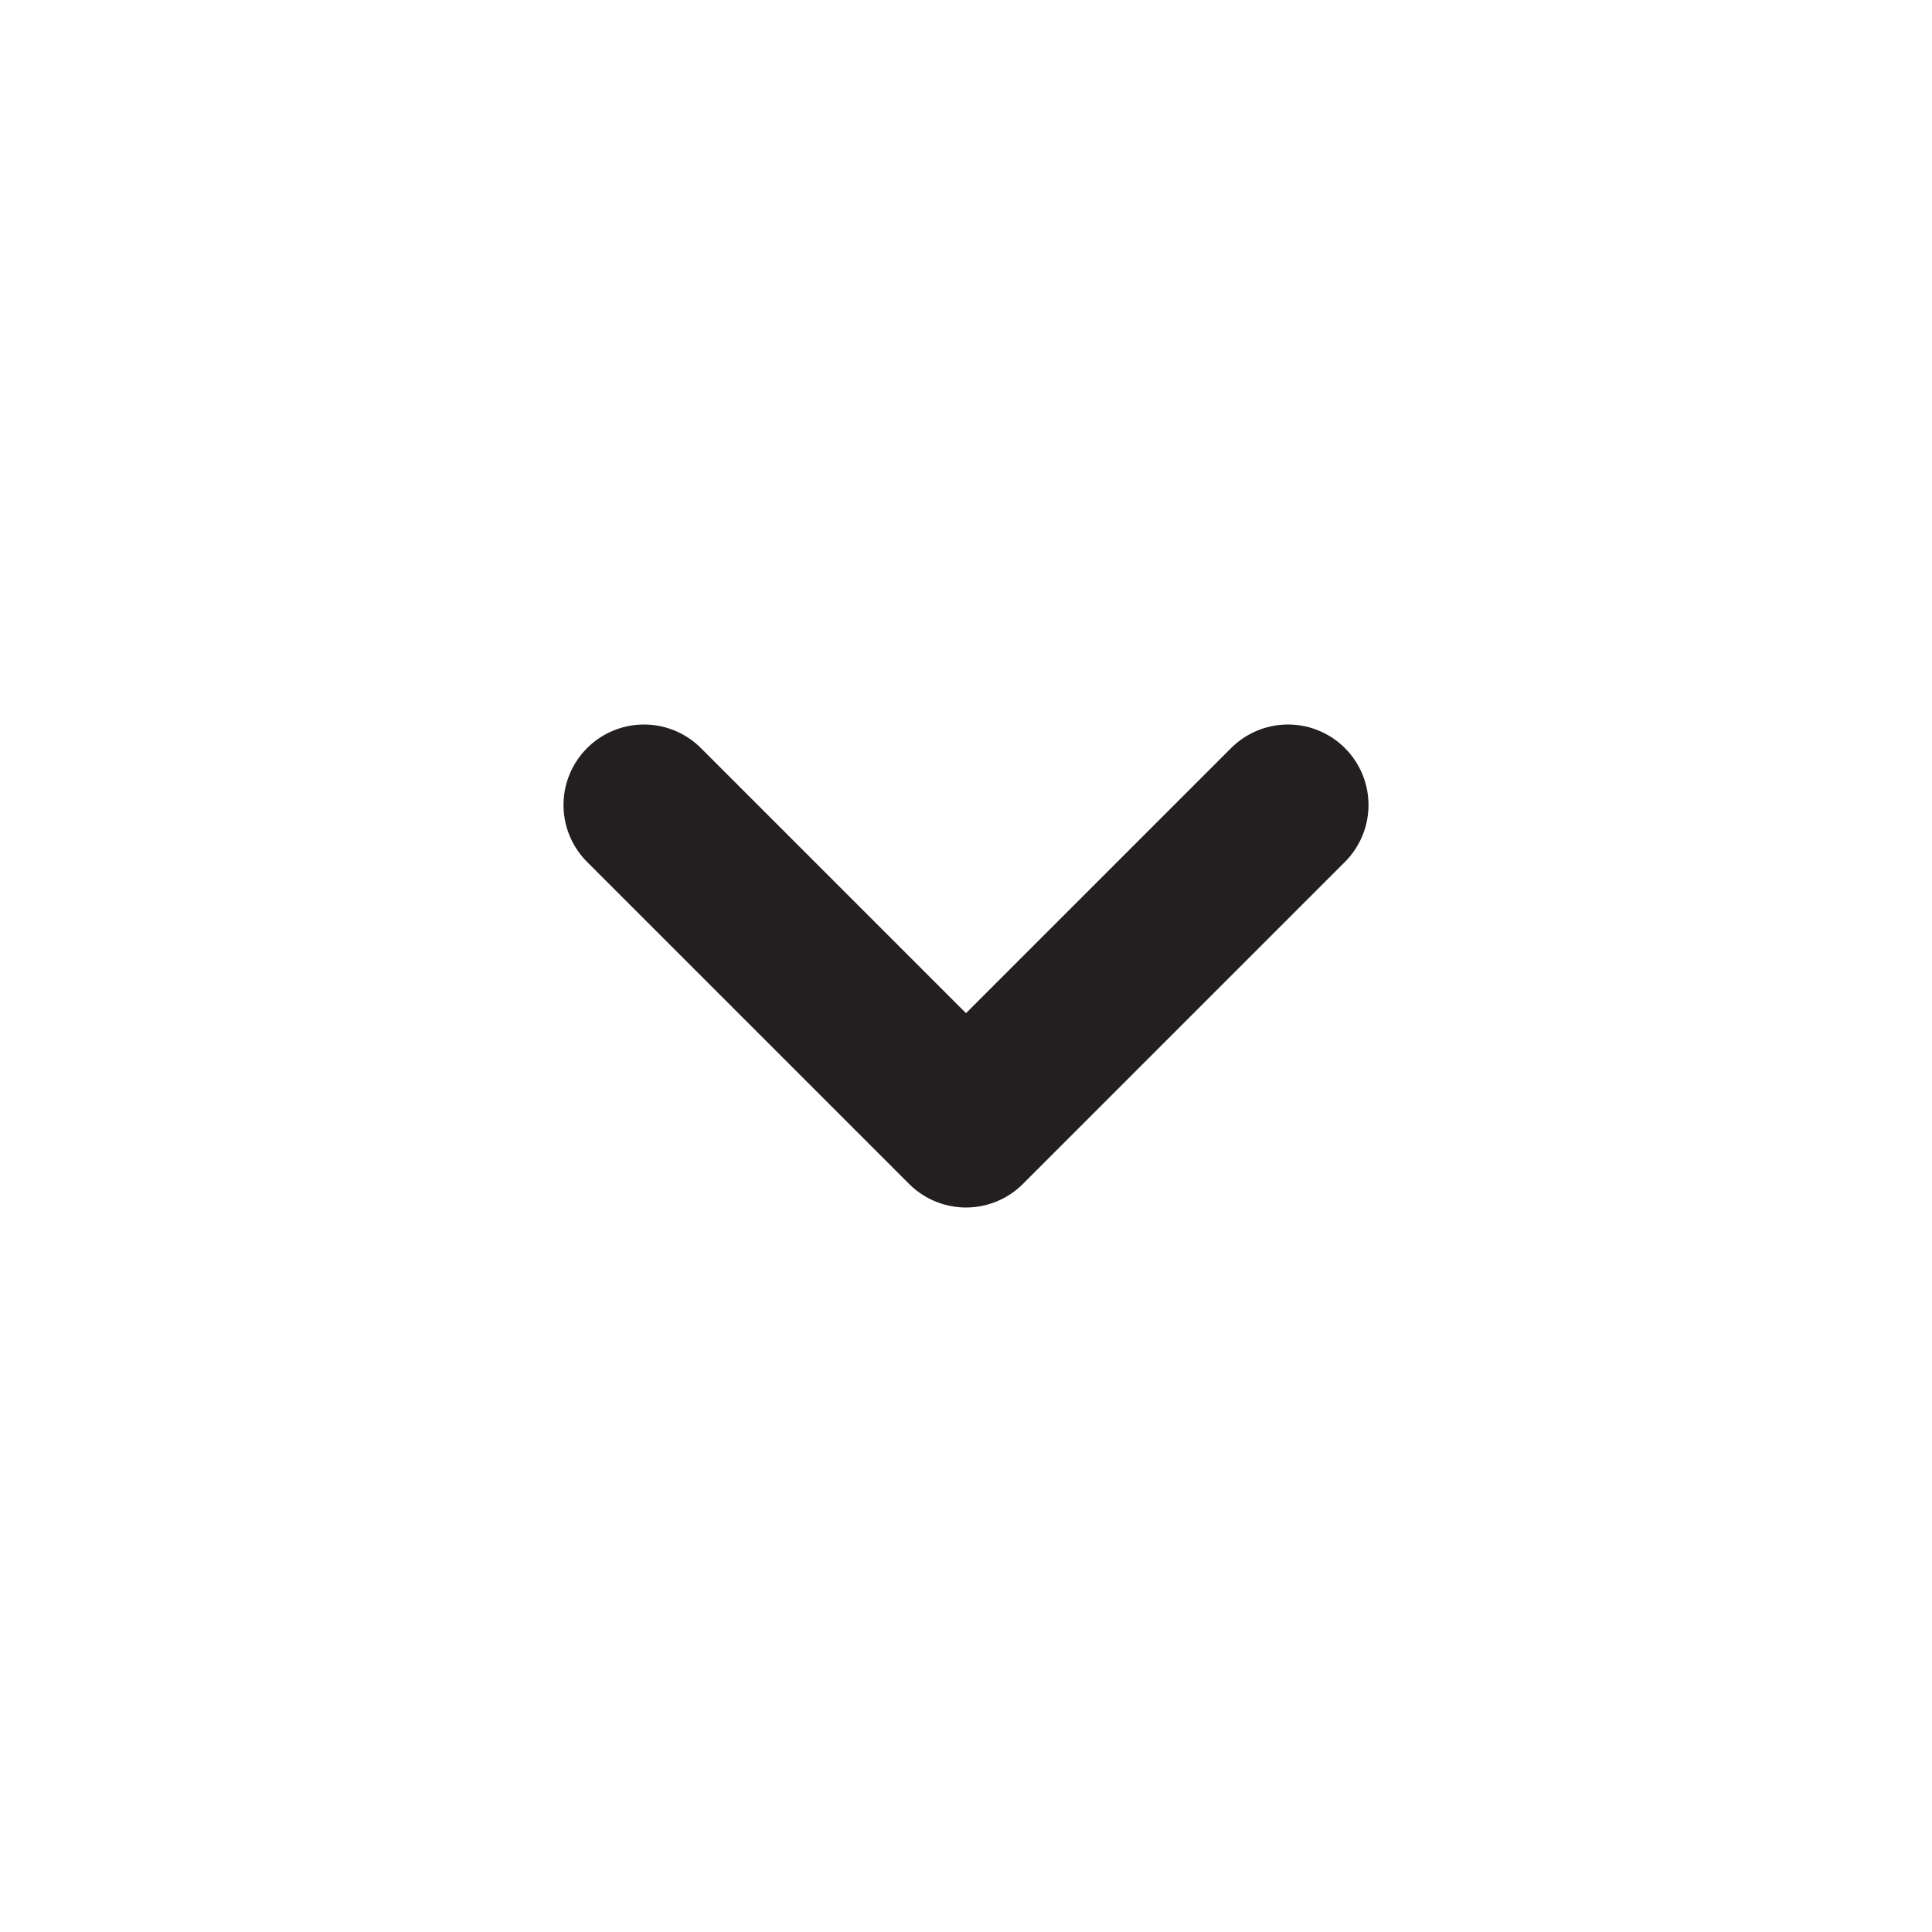 <svg width="24" height="24" viewBox="0 0 24 24" fill="none" xmlns="http://www.w3.org/2000/svg">
<path d="M16 10L12 14L8 10" stroke="#231F20" stroke-width="2" stroke-linecap="round" stroke-linejoin="round"/>
</svg>
